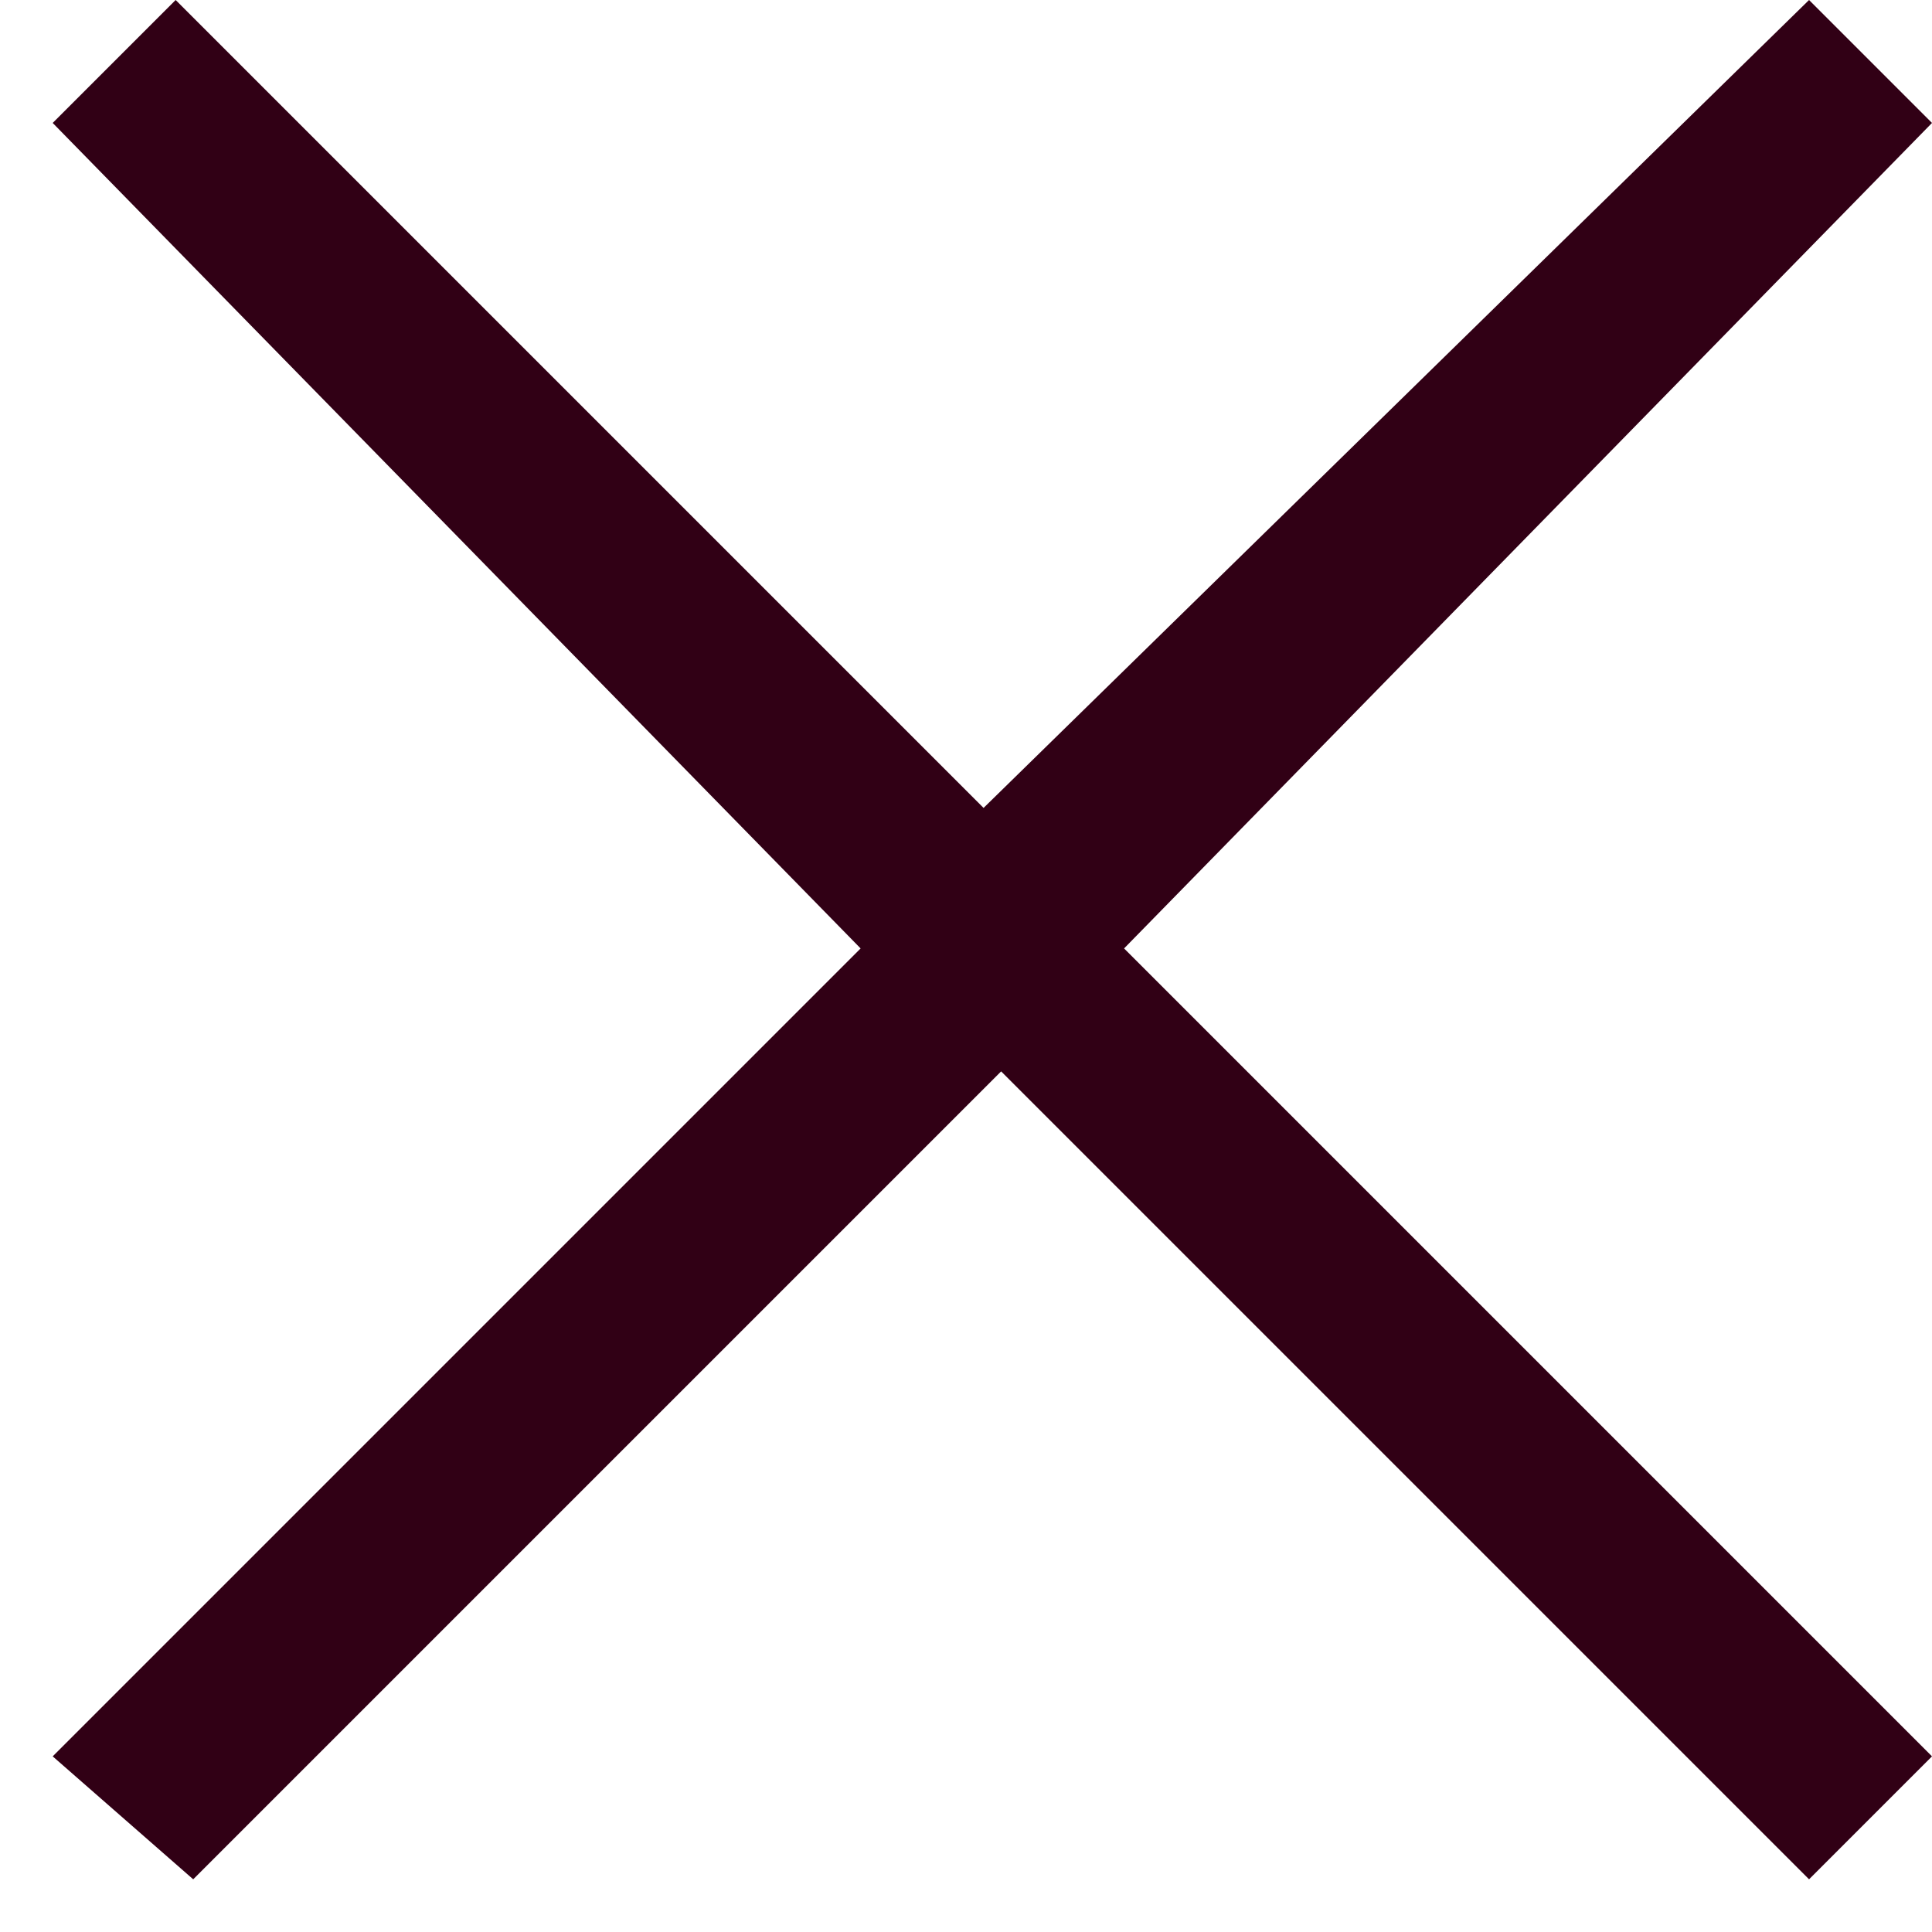 <svg width="11" height="11" viewBox="0 0 11 11" fill="none" xmlns="http://www.w3.org/2000/svg">
<path d="M6.4 5.4L11 10L10.3 10.7L5.7 6.1L1.1 10.7L0.3 10L4.9 5.4L0.3 0.7L1 0L5.6 4.6L10.3 0L11 0.7L6.4 5.4Z" fill="#310015"/>
</svg>
